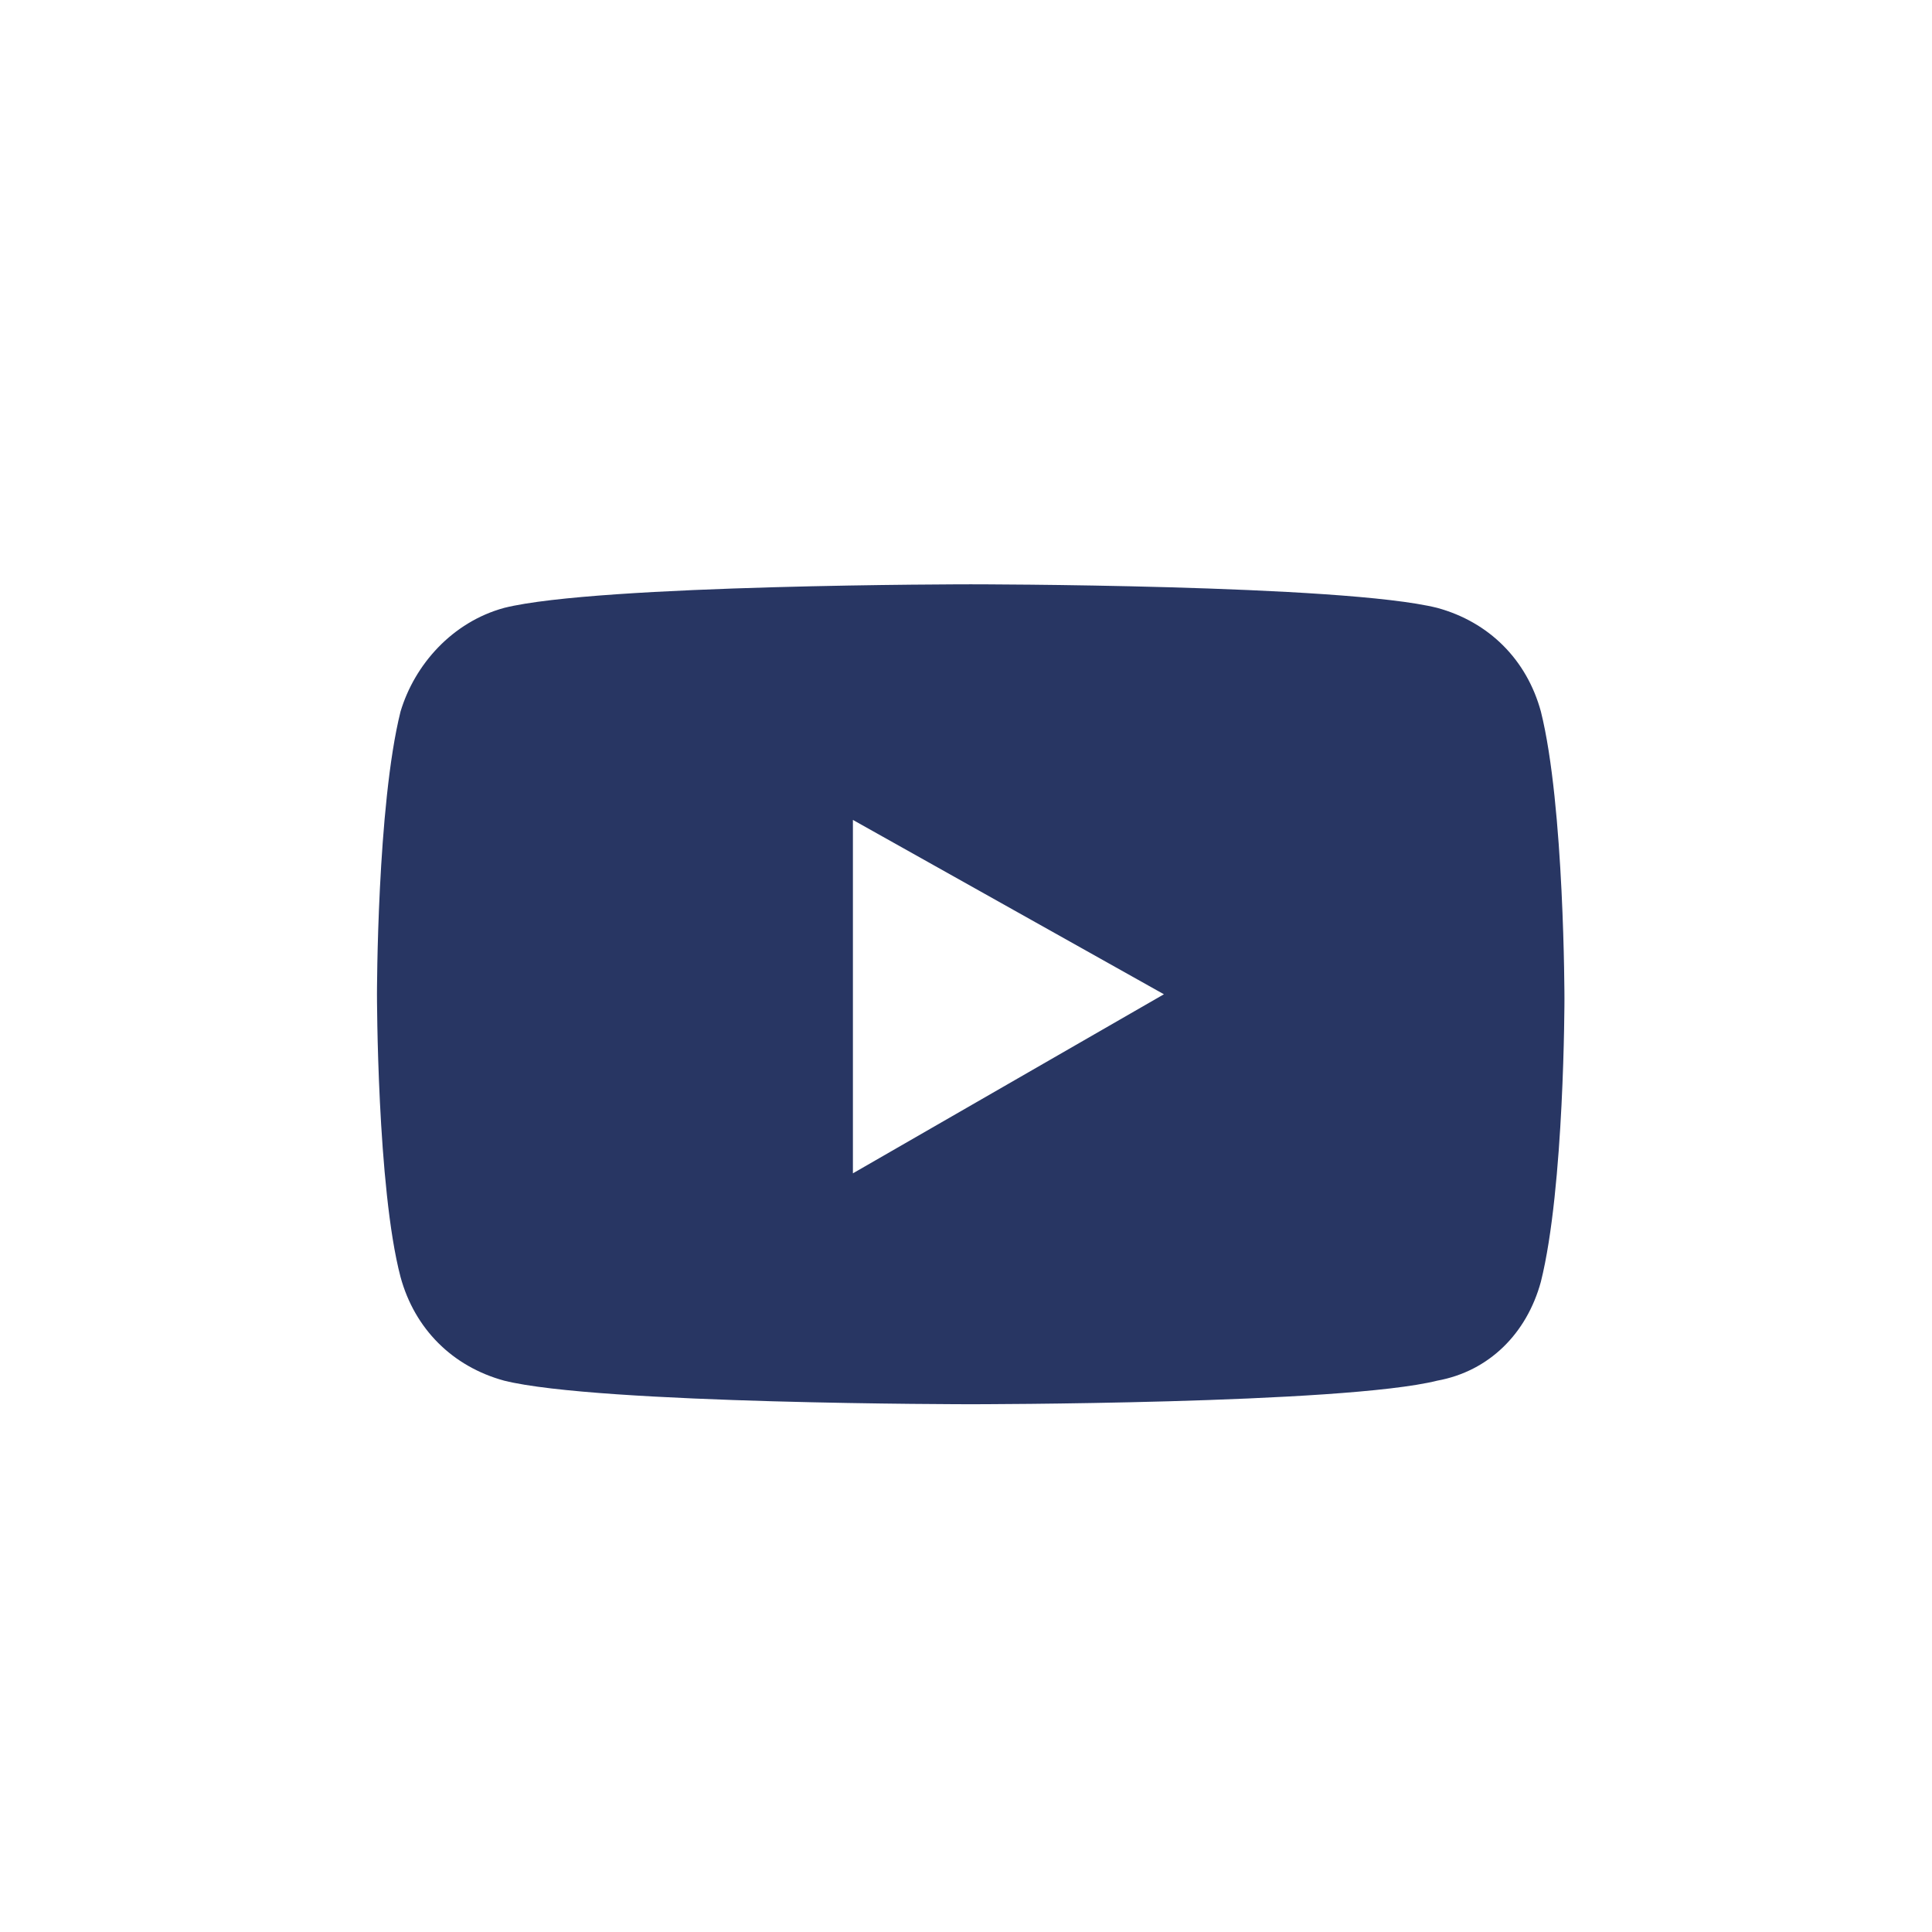 <?xml version="1.0" encoding="utf-8"?>
<!-- Generator: Adobe Illustrator 27.7.0, SVG Export Plug-In . SVG Version: 6.00 Build 0)  -->
<svg version="1.1" id="Camada_1" xmlns="http://www.w3.org/2000/svg" xmlns:xlink="http://www.w3.org/1999/xlink" x="0px" y="0px"
	 viewBox="0 0 41 41" style="enable-background:new 0 0 41 41;" xml:space="preserve">
<style type="text/css">
	.st0{fill-rule:evenodd;clip-rule:evenodd;fill:#283663;}
</style>
<g id="Group_24605">
	<path id="Subtract" class="st0" d="M32.7,27.2c0.5-2,0.5-6,0.5-6s0-4.1-0.5-6.1c-0.3-1.1-1.1-1.9-2.2-2.2c-2-0.5-9.9-0.5-9.9-0.5
		s-7.9,0-9.9,0.5c-1.1,0.3-1.9,1.2-2.2,2.2c-0.5,2-0.5,6-0.5,6s0,4.1,0.5,6c0.3,1.1,1.1,1.9,2.2,2.2c2,0.5,9.9,0.5,9.9,0.5
		s7.9,0,9.9-0.5C31.6,29.1,32.4,28.3,32.7,27.2z M24.7,21.1l-6.6,3.8v-7.5L24.7,21.1z"/>
</g>
</svg>

